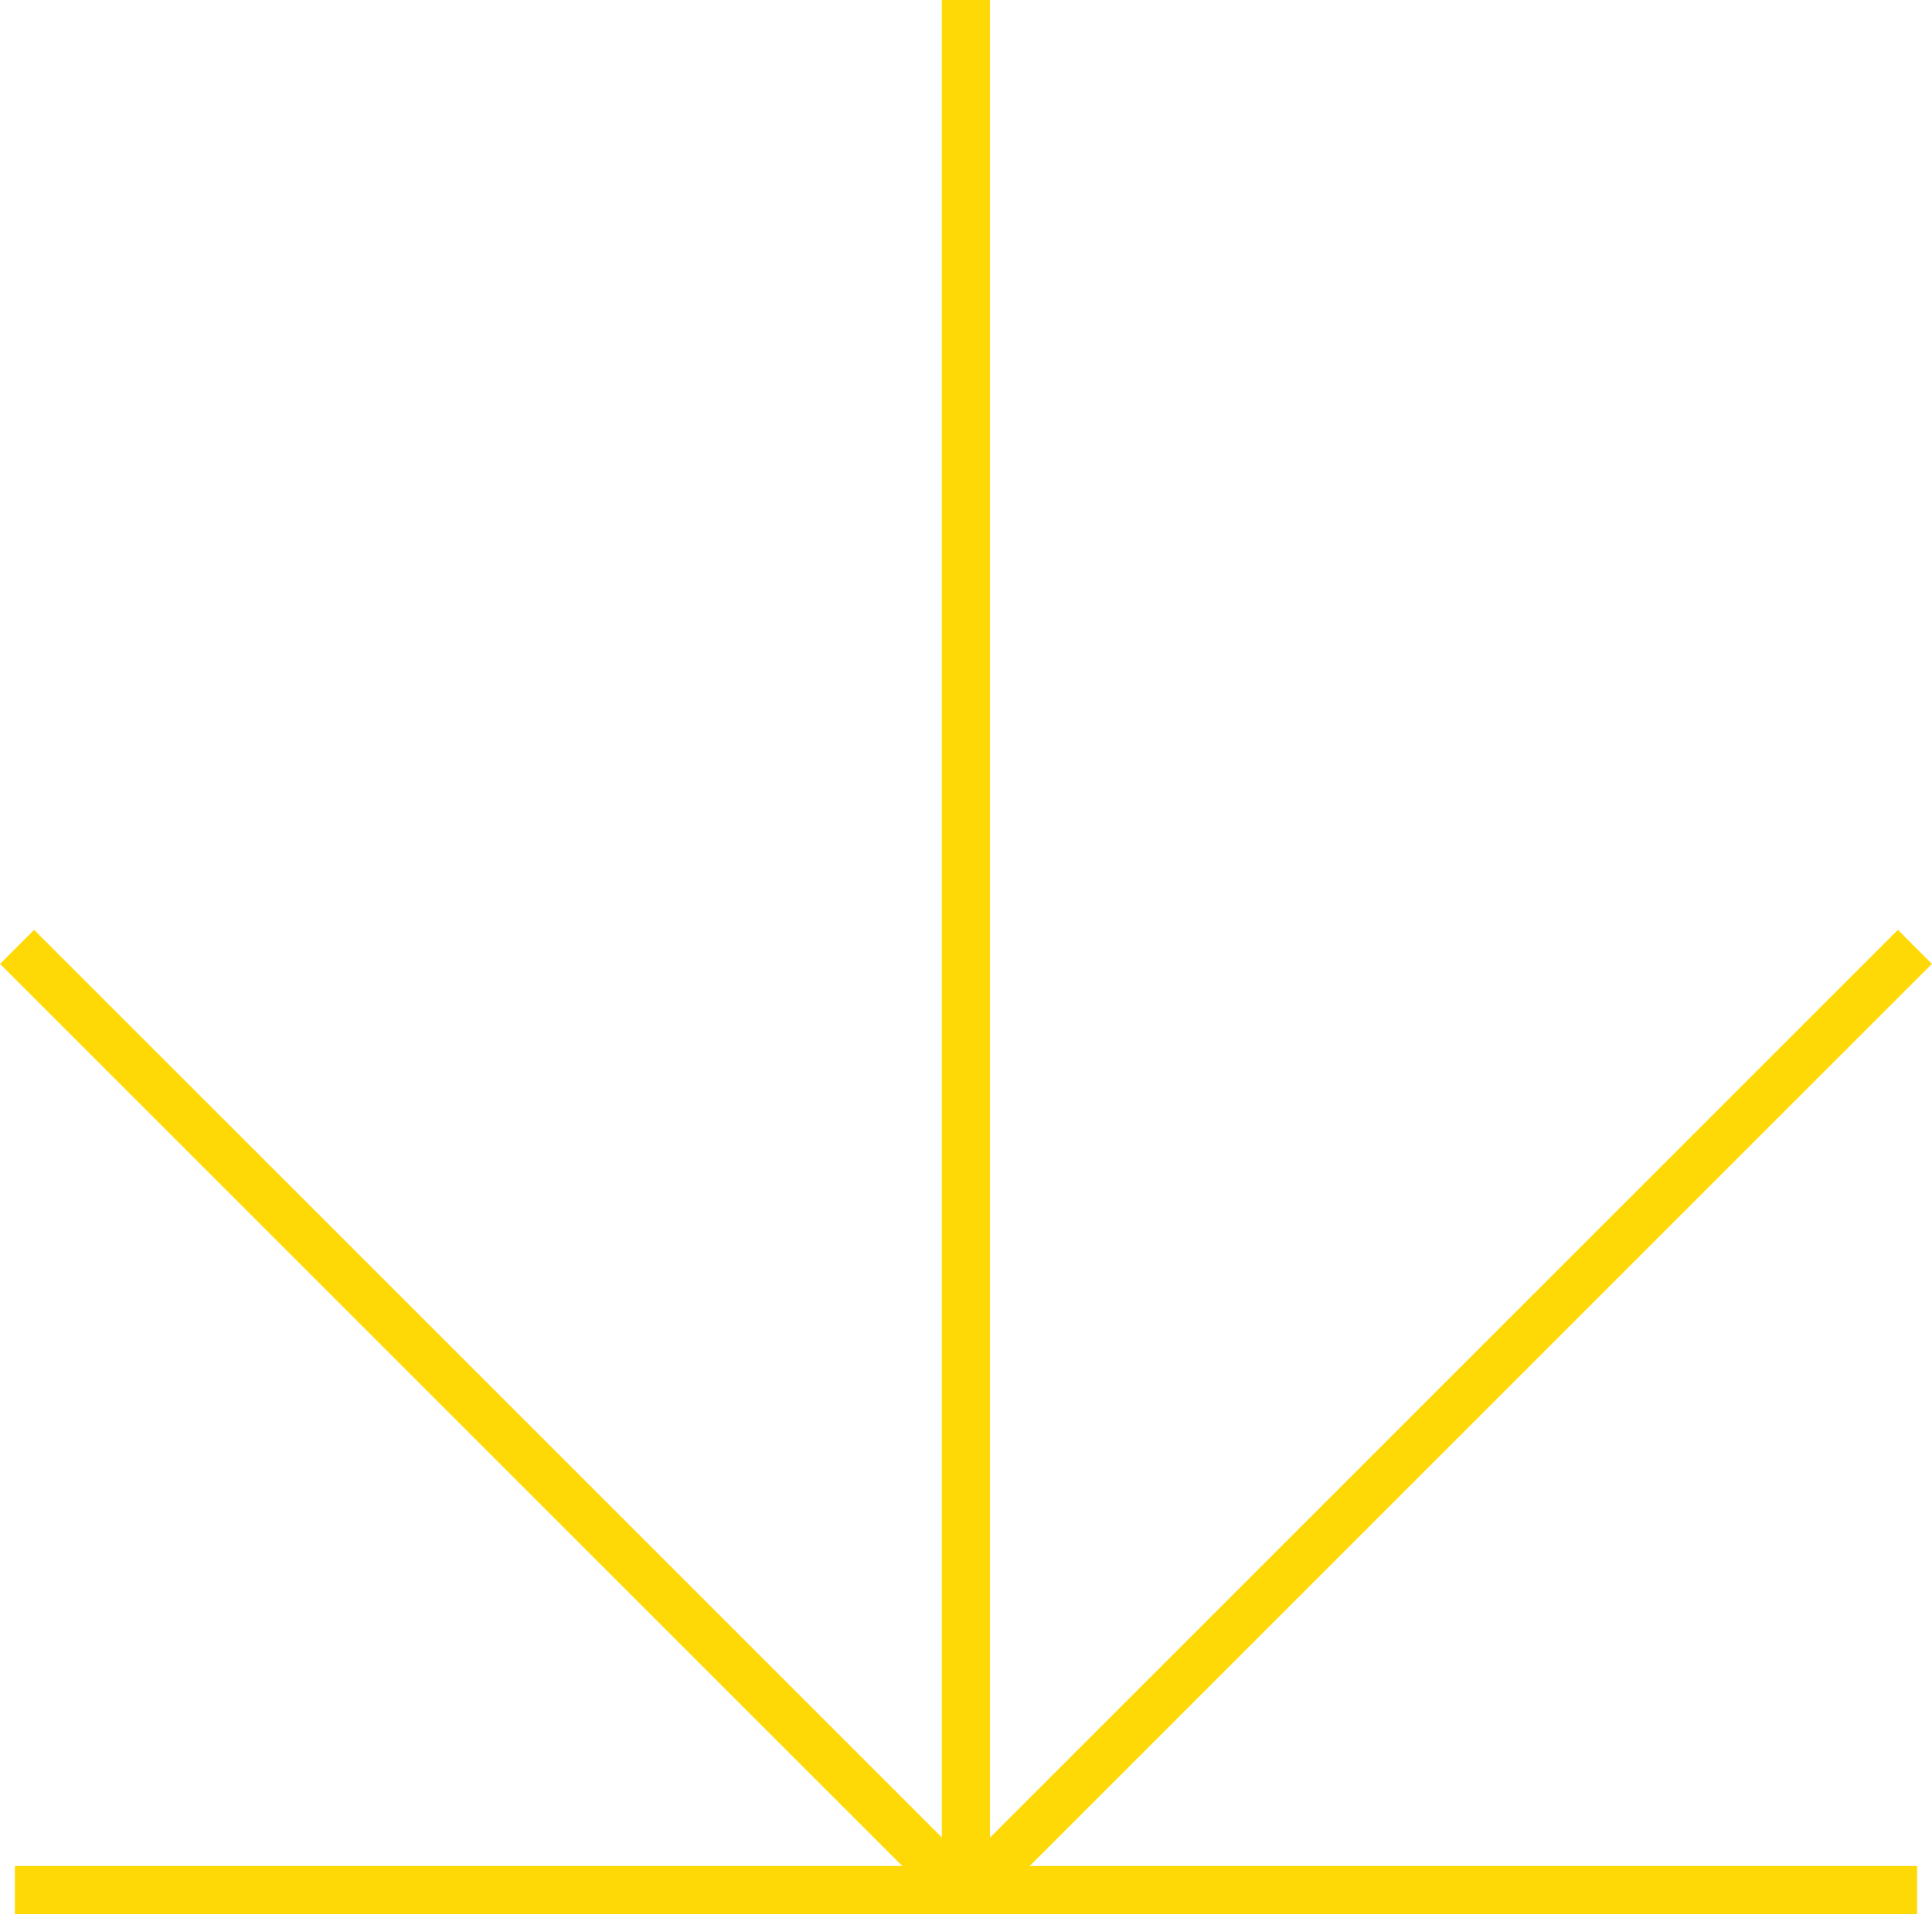 <?xml version="1.0" encoding="UTF-8"?><svg id="a" xmlns="http://www.w3.org/2000/svg" viewBox="0 0 105.11 104.15"><line x1=".81" y1="102.84" x2="104.3" y2="102.84" style="fill:none; stroke:#ffd905; stroke-width:2.62px;"/><line x1="52.55" y1="103.49" x2="52.55" style="fill:none; stroke:#ffd905; stroke-width:2.62px;"/><line x1="52.44" y1="103.03" x2=".93" y2="51.52" style="fill:none; stroke:#ffd905; stroke-width:2.62px;"/><line x1="52.67" y1="103.03" x2="104.18" y2="51.52" style="fill:none; stroke:#ffd905; stroke-width:2.62px;"/></svg>